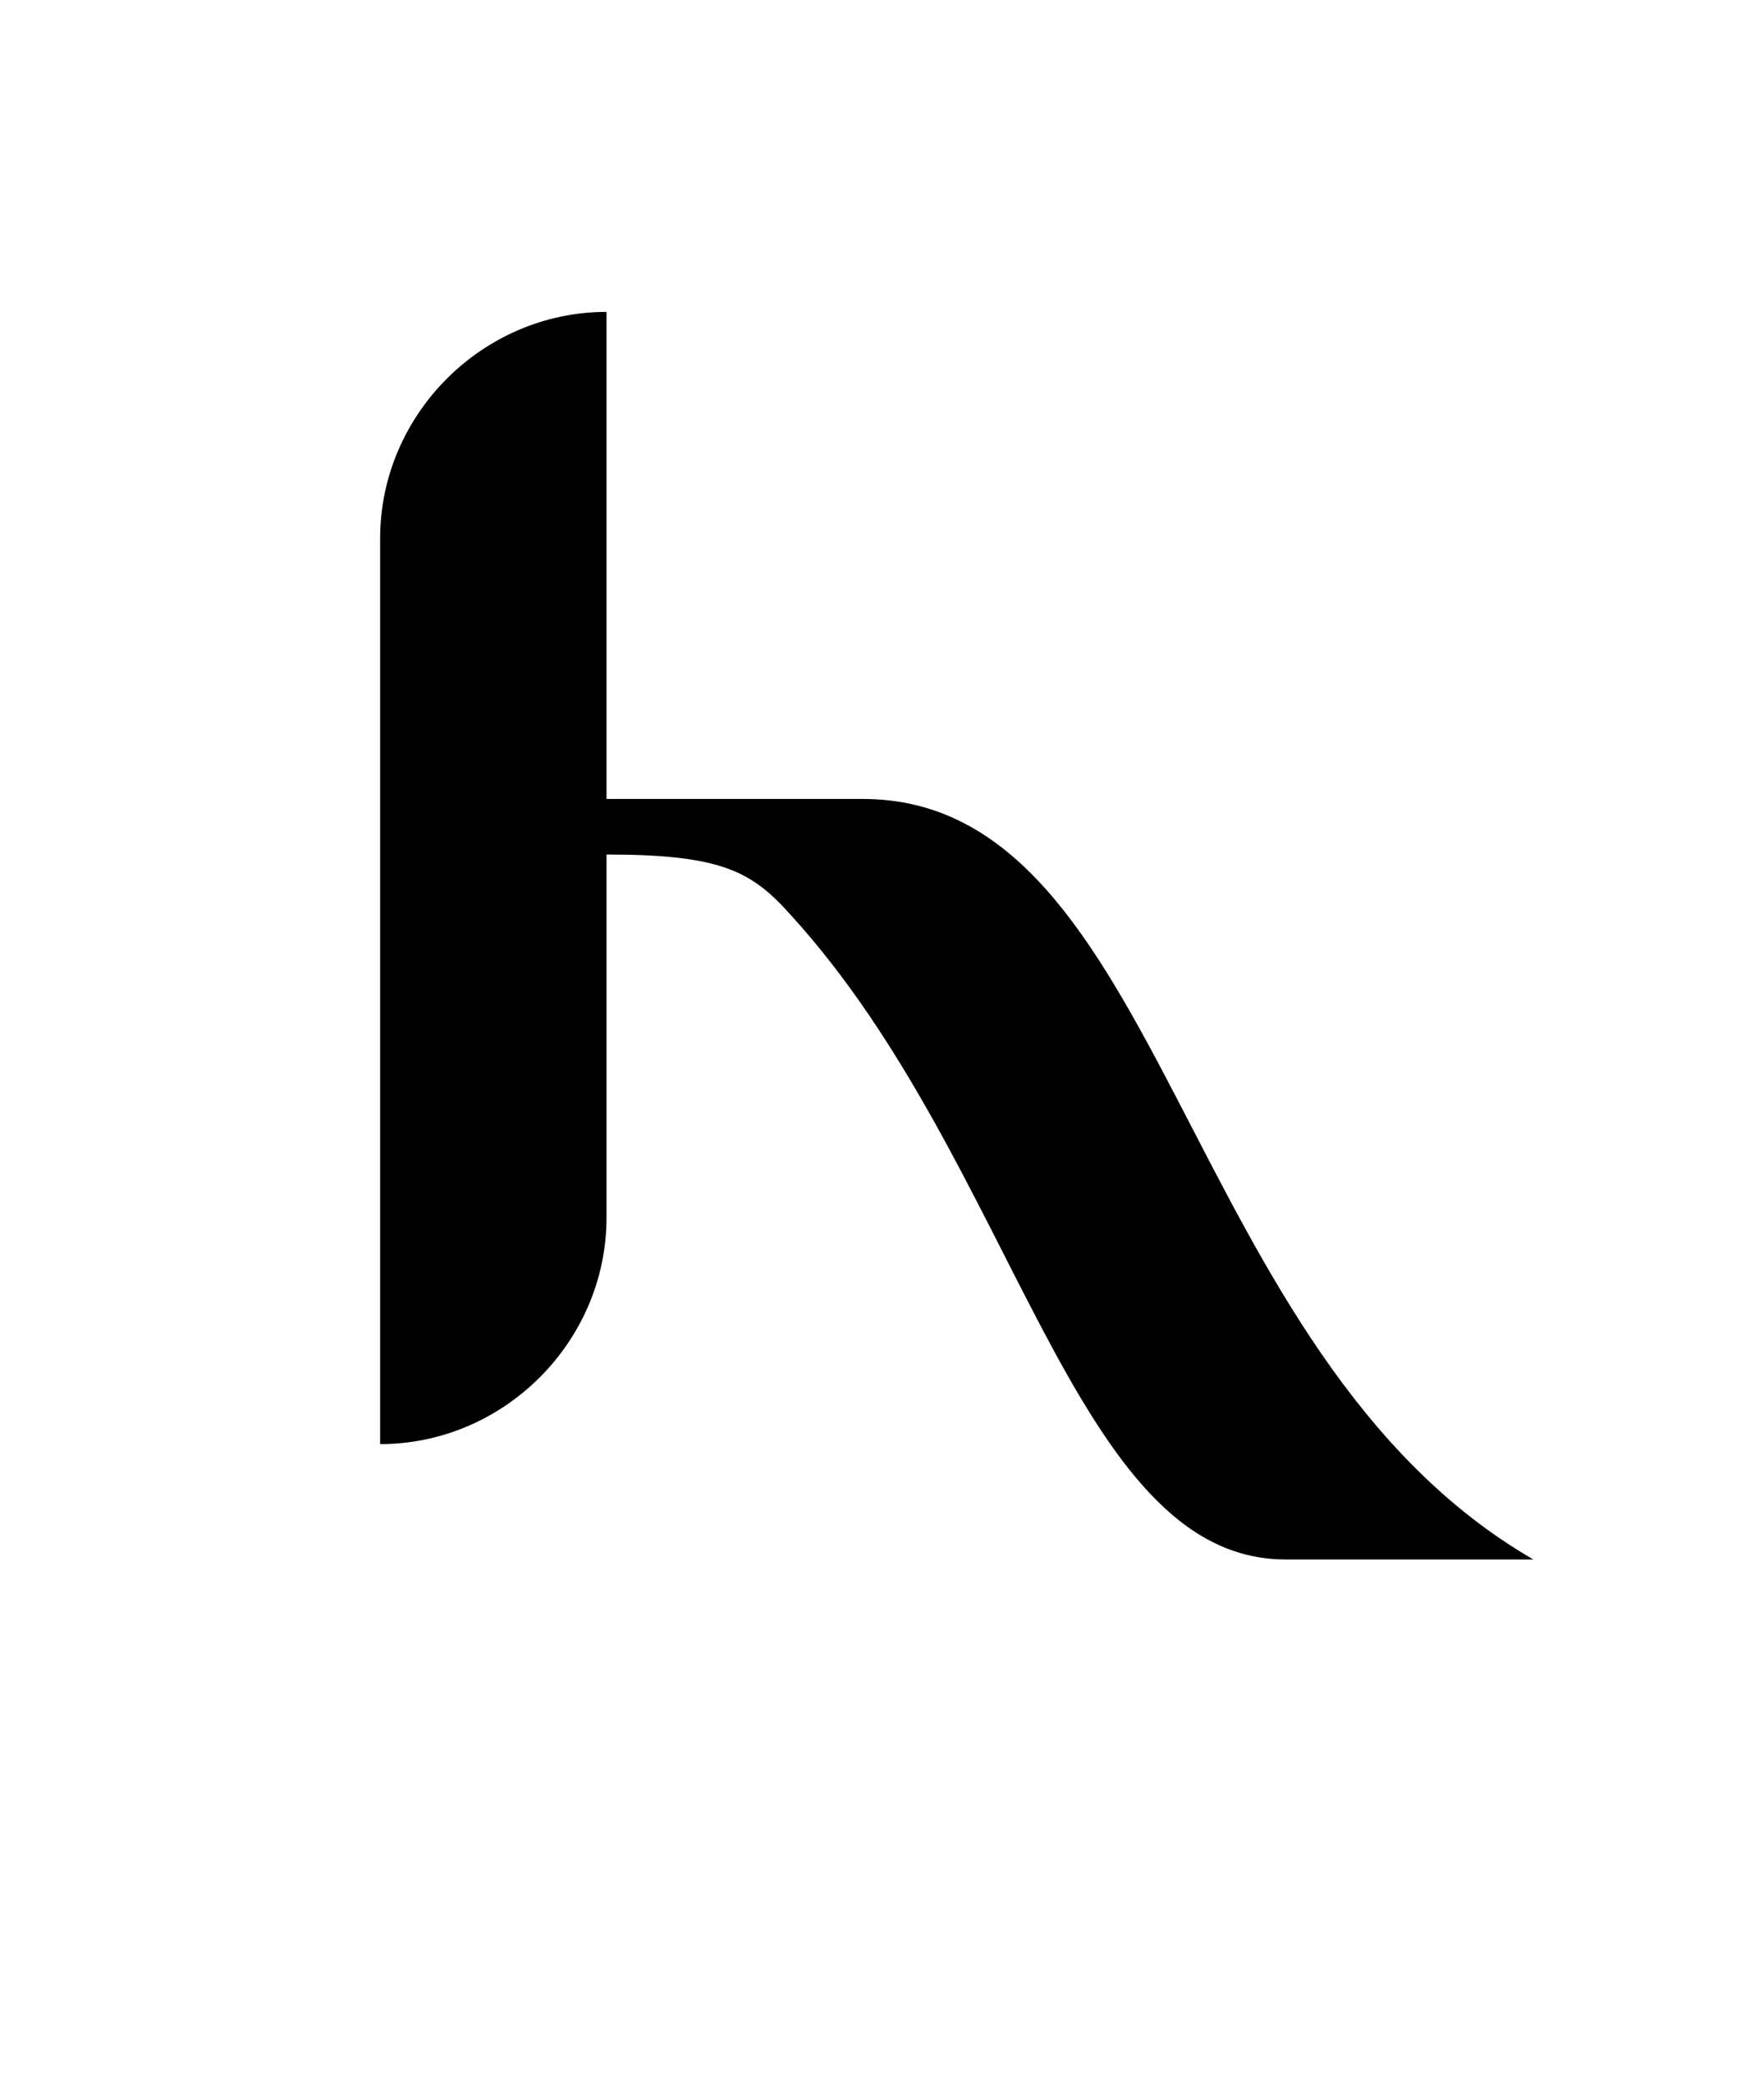 <?xml version="1.0" encoding="UTF-8"?>
<!-- Generator: Adobe Illustrator 28.1.0, SVG Export Plug-In . SVG Version: 6.00 Build 0)  -->
<svg xmlns="http://www.w3.org/2000/svg" xmlns:xlink="http://www.w3.org/1999/xlink" version="1.1" id="Lager_1" x="0px" y="0px" viewBox="0 0 41.3 48.8" style="enable-background:new 0 0 41.3 48.8;" xml:space="preserve">
<style type="text/css">
	.st0{fill-rule:evenodd;clip-rule:evenodd;}
</style>
<path class="st0" d="M14.2,7.3L14.2,7.3l0,11.4h6c7.1,0,7.4,13,15.7,17.8c-1.9,0-3.9,0-5.8,0c-5,0-6.3-9.3-11.6-15.1  c-0.9-1-1.6-1.4-4.3-1.4v8.5c0,2.9-2.4,5.3-5.3,5.3h0V12.6C8.9,9.7,11.3,7.3,14.2,7.3z"></path>
</svg>
